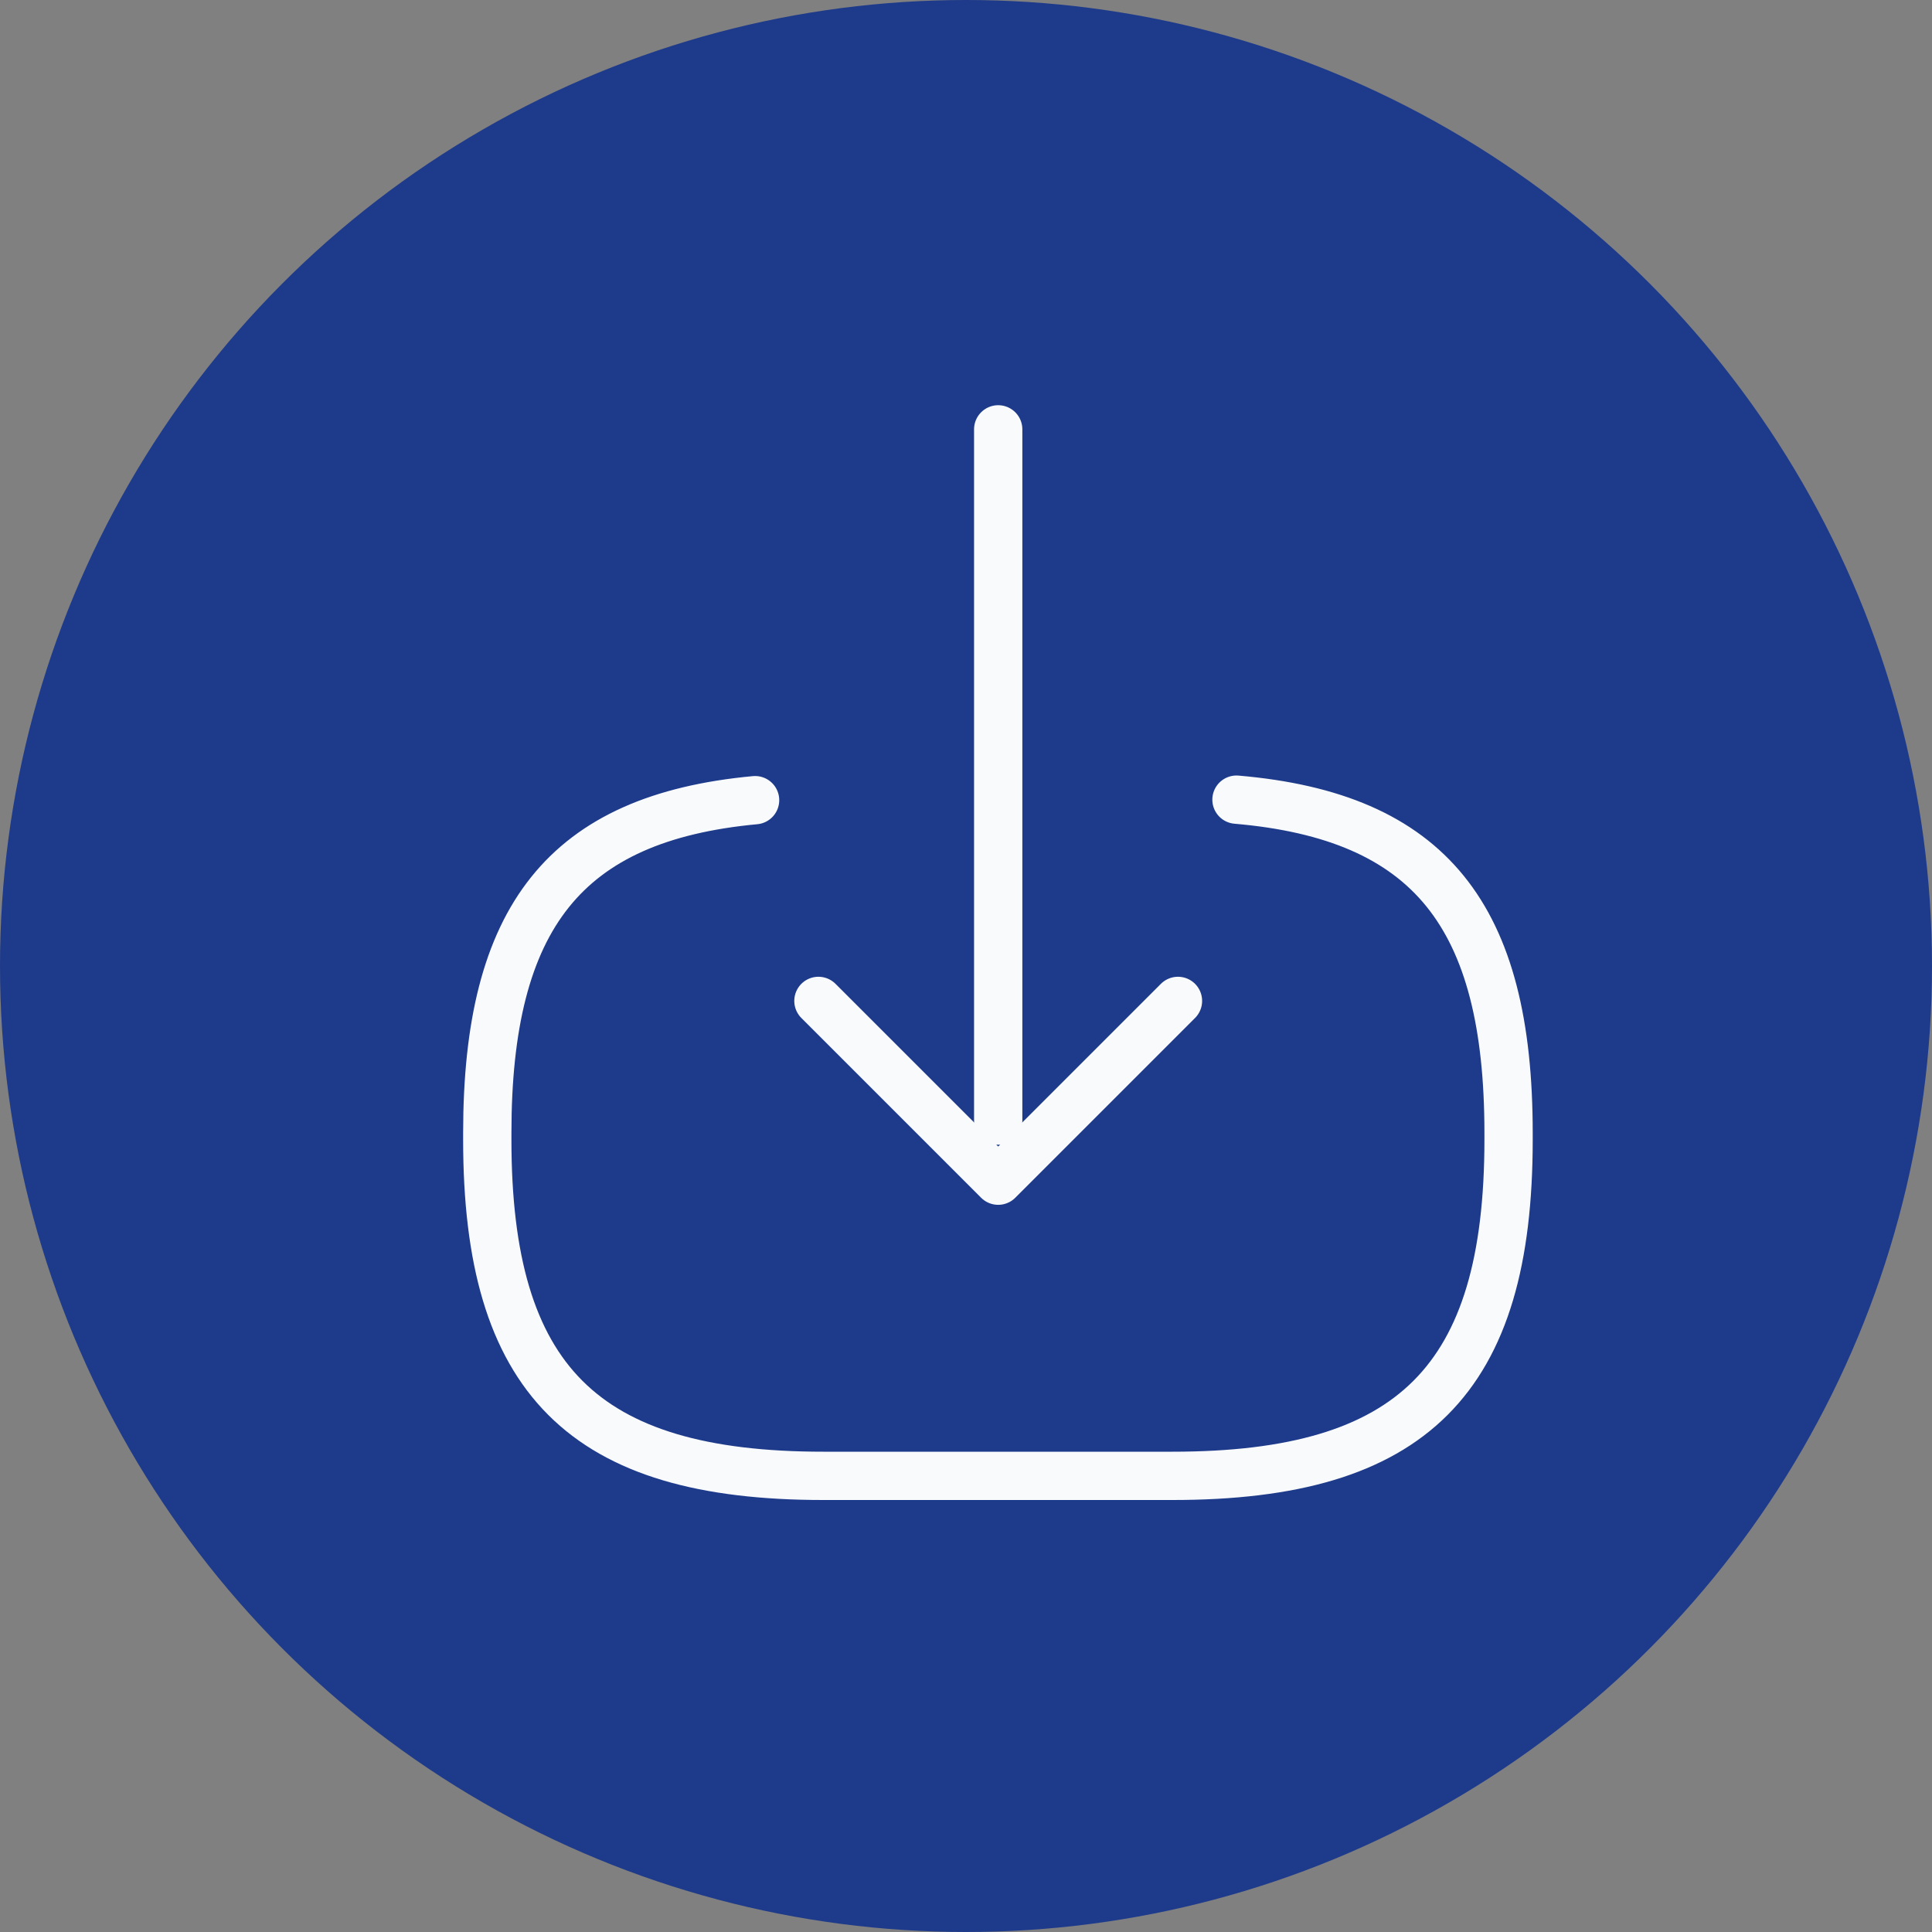 <?xml version="1.0" encoding="UTF-8"?> <svg xmlns="http://www.w3.org/2000/svg" width="60" height="60" viewBox="0 0 60 60" fill="none"><rect x="0" y="0" width="60" height="60" fill="#808080" stroke="none"/><circle cx="30" cy="30" r="30" fill="#1E3A8A"></circle><path d="M38.4 24.834C44.4 25.35 46.85 28.433 46.85 35.184V35.4C46.85 42.85 43.867 45.834 36.417 45.834H25.567C18.117 45.834 15.133 42.85 15.133 35.4V35.184C15.133 28.483 17.55 25.4 23.45 24.85" stroke="#F8FAFC" stroke-width="1.5" stroke-linecap="round" stroke-linejoin="round"></path><path d="M31 13.334V34.8" stroke="#F8FAFC" stroke-width="1.5" stroke-linecap="round" stroke-linejoin="round"></path><path d="M36.583 31.084L31 36.667L25.417 31.084" stroke="#F8FAFC" stroke-width="1.5" stroke-linecap="round" stroke-linejoin="round"></path></svg> 